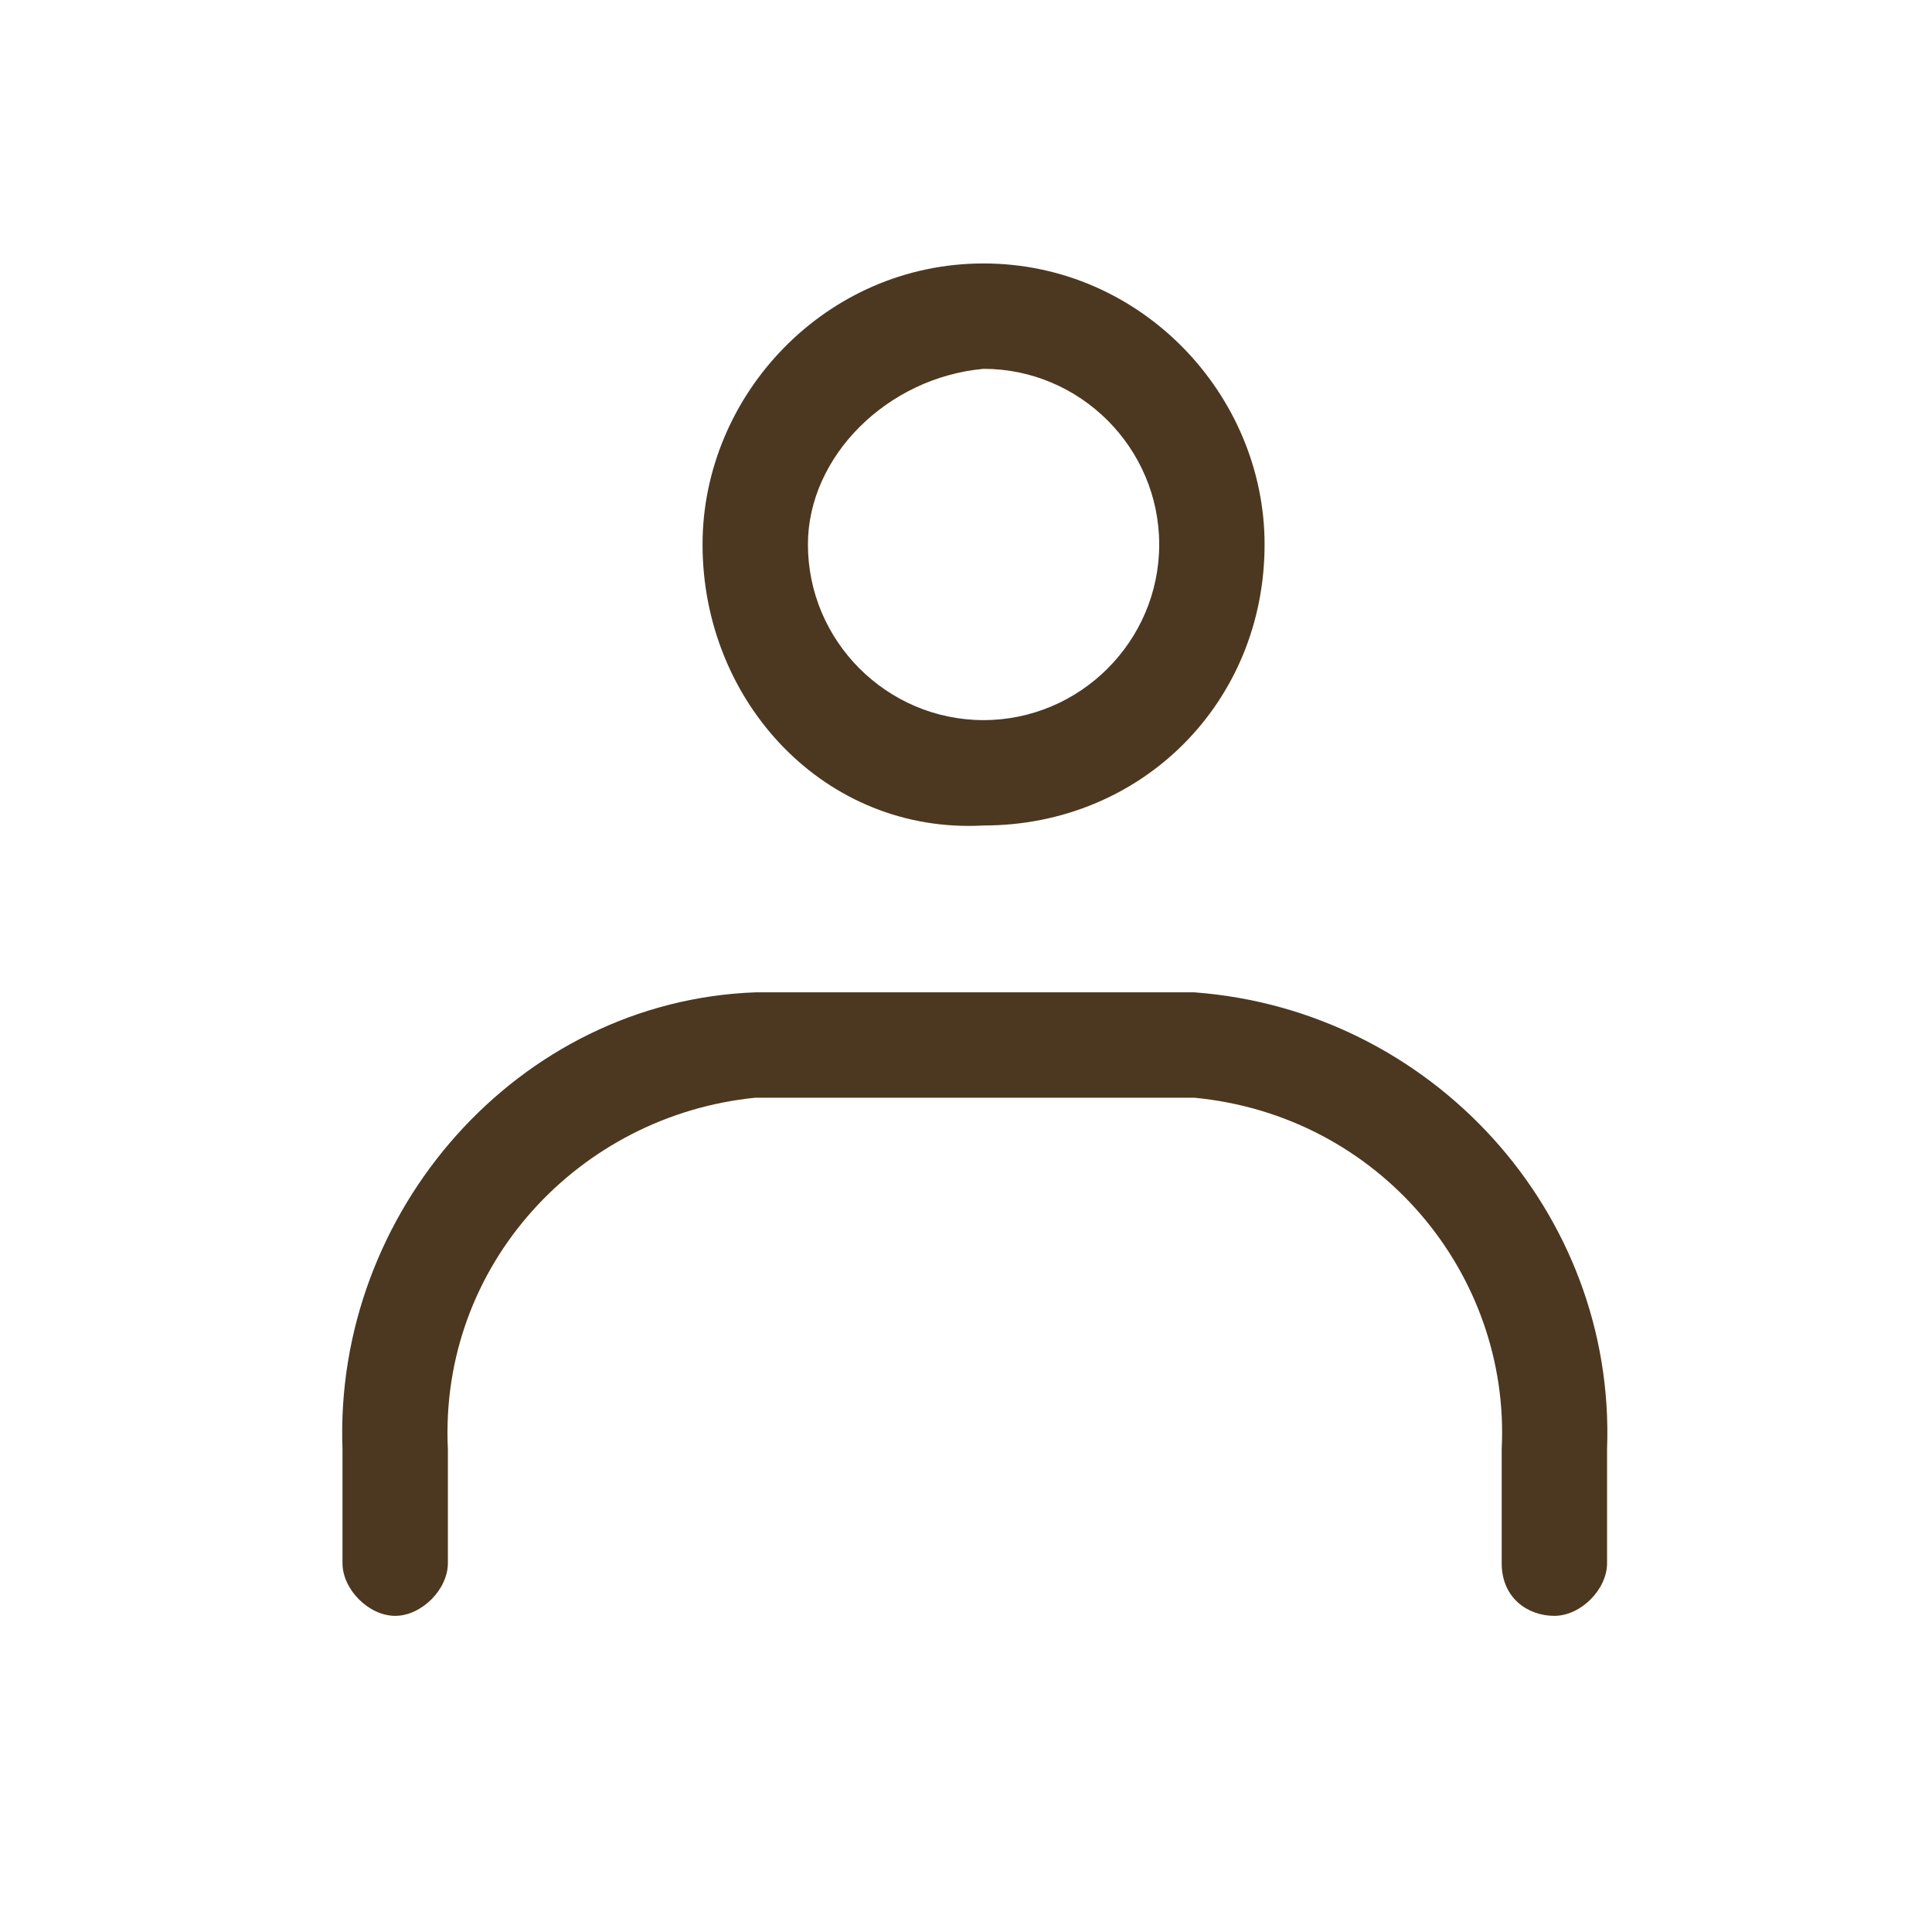 <?xml version="1.0" encoding="utf-8"?>
<!-- Generator: Adobe Illustrator 27.8.1, SVG Export Plug-In . SVG Version: 6.00 Build 0)  -->
<svg version="1.1" id="レイヤー_1" xmlns="http://www.w3.org/2000/svg" xmlns:xlink="http://www.w3.org/1999/xlink" x="0px"
	 y="0px" width="22px" height="22px" viewBox="0 0 22 22" style="enable-background:new 0 0 22 22;" xml:space="preserve">
<style type="text/css">
	.st0{fill:#4C3820;}
</style>
<path id="ユーザー" class="st0" d="M17.1,17.8v-1.3c0.1-2-1.4-3.8-3.5-4h-5c-2,0.2-3.6,1.9-3.5,4v1.3c0,0.3-0.3,0.6-0.6,0.6
	c0,0,0,0,0,0c-0.3,0-0.6-0.3-0.6-0.6l0,0v-1.3c-0.1-2.7,2-5.1,4.7-5.2h5c2.7,0.2,4.8,2.5,4.7,5.2v1.3c0,0.3-0.3,0.6-0.6,0.6
	c0,0,0,0,0,0C17.4,18.4,17.1,18.2,17.1,17.8z M8,6.2C8,4.5,9.4,3,11.2,3c1.8,0,3.2,1.5,3.2,3.2c0,1.8-1.4,3.2-3.2,3.2
	C9.4,9.5,8,8,8,6.2z M9.2,6.2c0,1.1,0.9,2,2,2c1.1,0,2-0.9,2-2c0-1.1-0.9-2-2-2C10.1,4.3,9.2,5.2,9.2,6.2L9.2,6.2z"/>
</svg>
